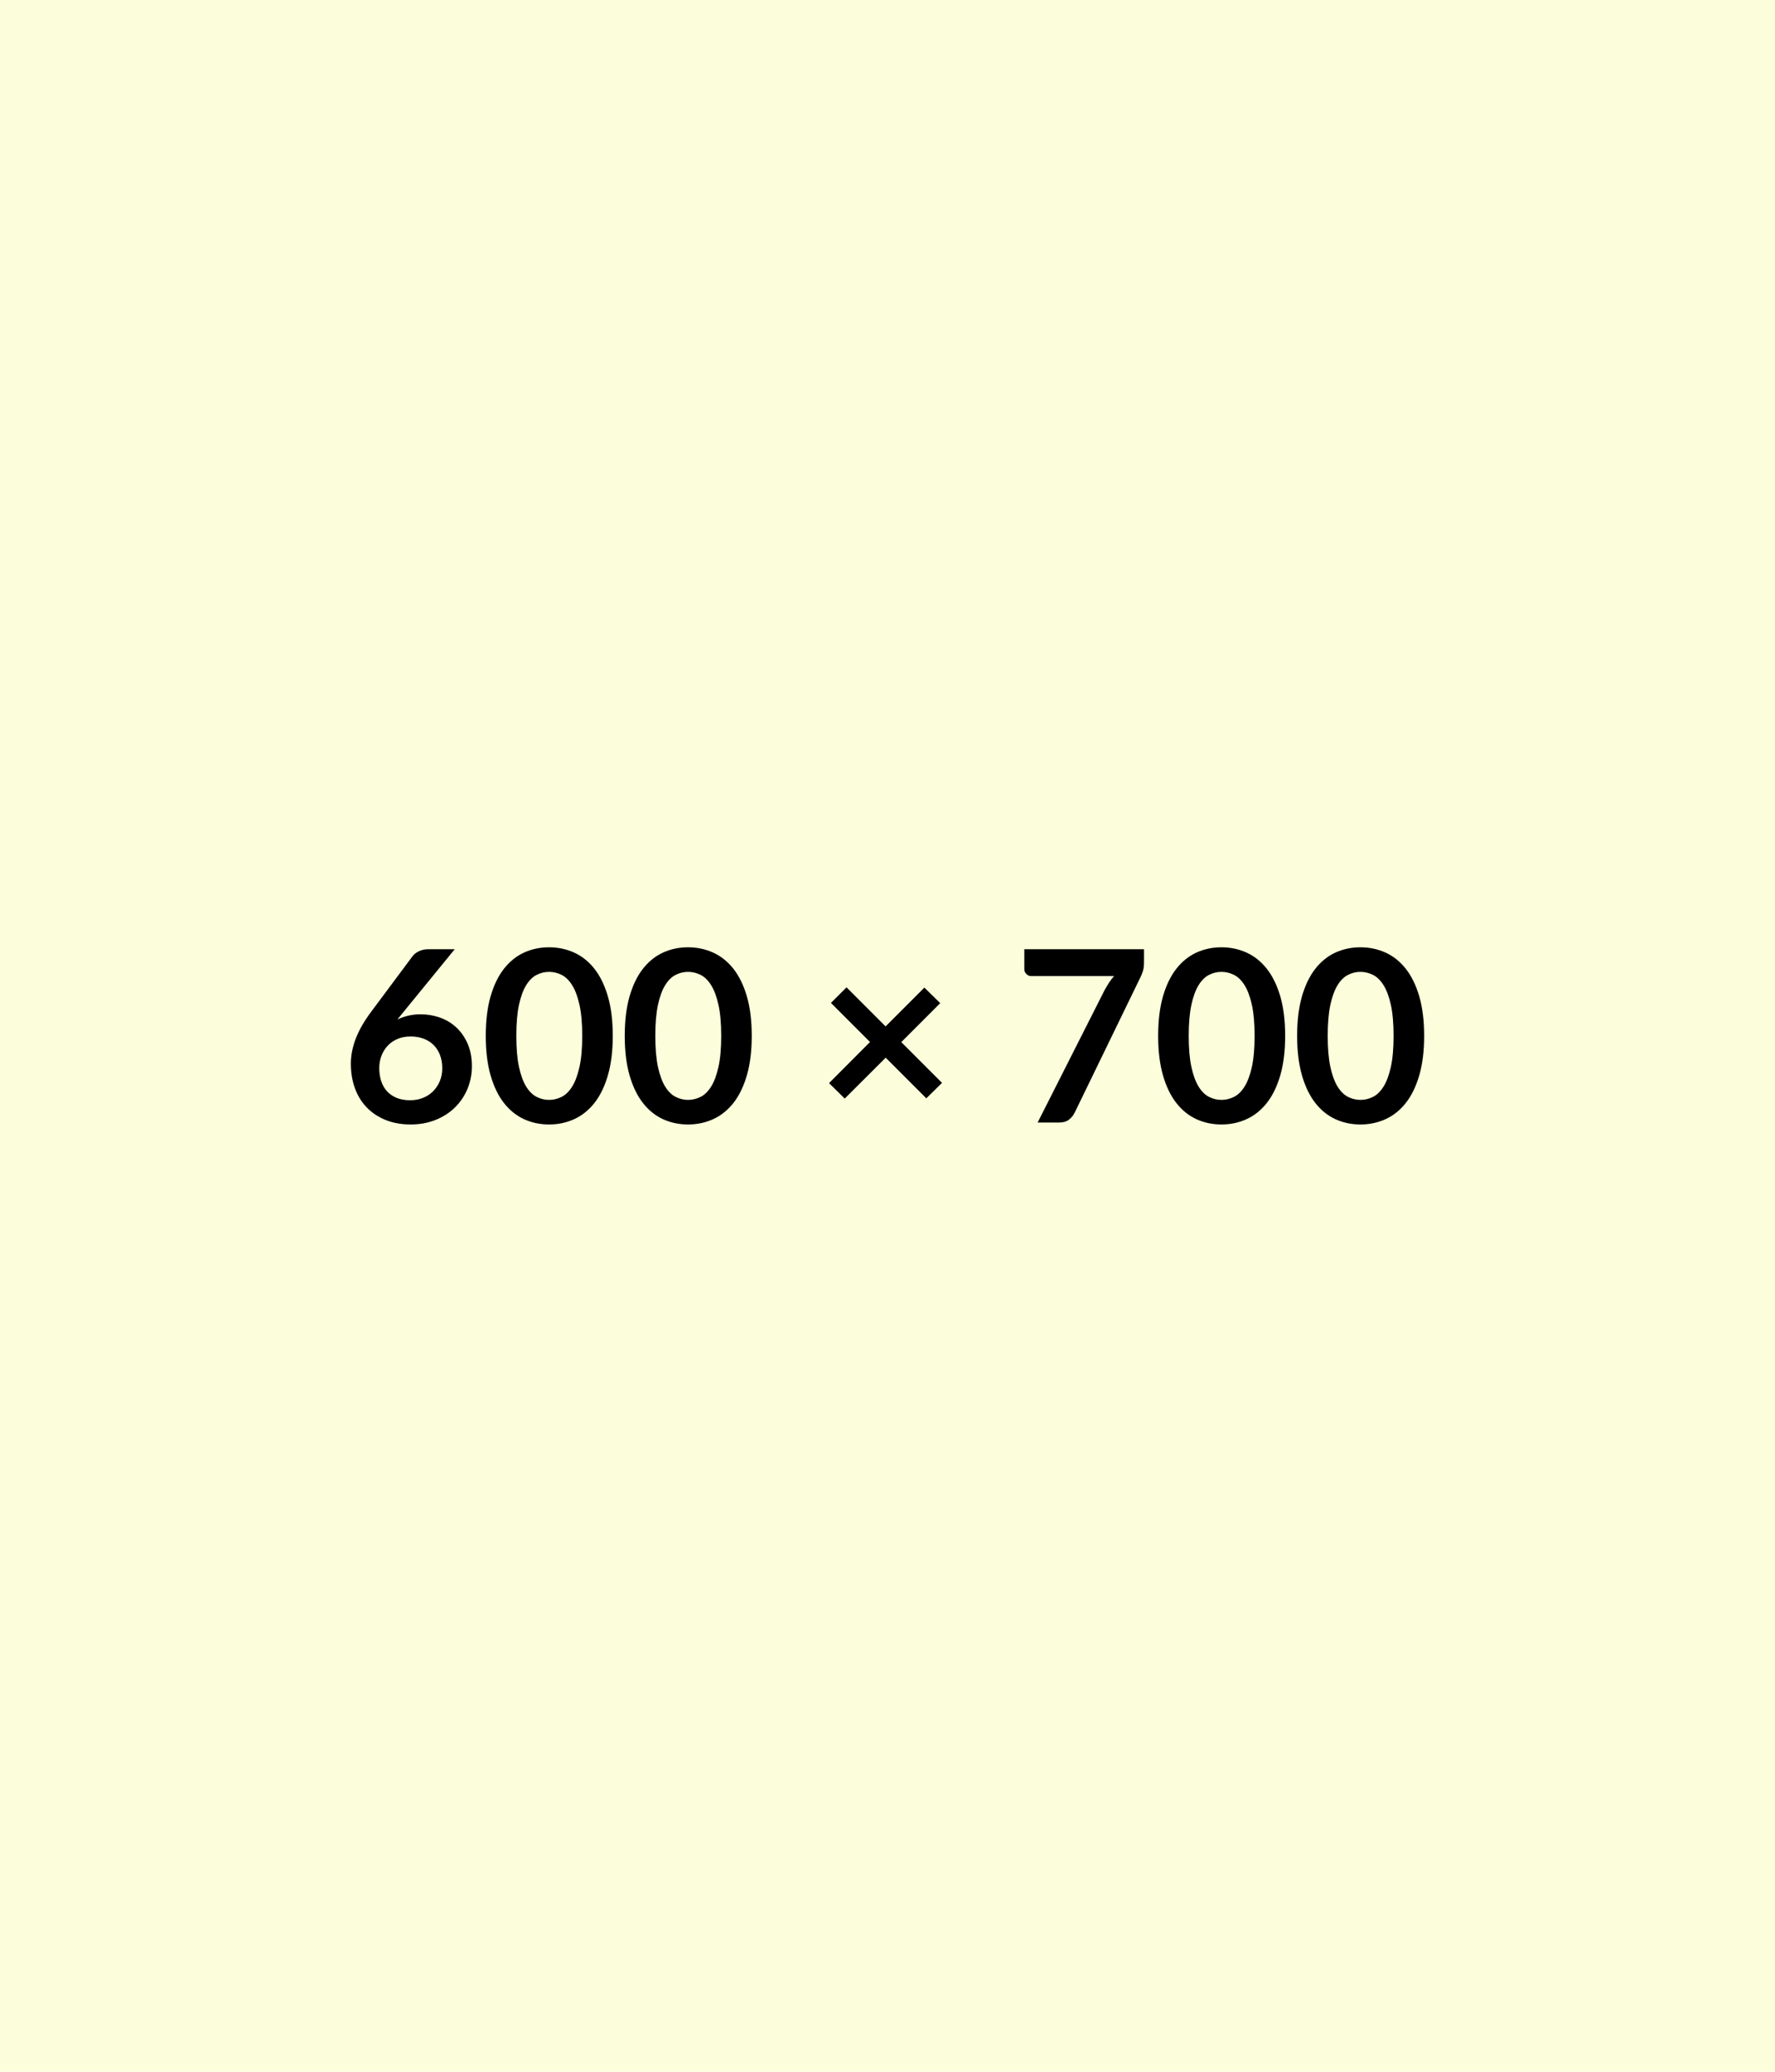 <svg viewBox="0 0 600 700" height="700" width="600" xmlns:xlink="http://www.w3.org/1999/xlink" xmlns="http://www.w3.org/2000/svg"><rect fill="#fcfddb" height="100%" width="100%"></rect><path fill="#000000" d="M153.71 320.72L136.34 341.98L134.31 344.49Q136.02 343.64 137.98 343.18Q139.94 342.71 142.21 342.71L142.21 342.71Q145.53 342.71 148.67 343.80Q151.81 344.90 154.20 347.10Q156.59 349.31 158.05 352.59Q159.51 355.87 159.51 360.25L159.51 360.25Q159.51 364.34 158.01 367.92Q156.51 371.51 153.79 374.18Q151.08 376.85 147.25 378.39Q143.43 379.93 138.81 379.93L138.81 379.93Q134.11 379.93 130.39 378.43Q126.66 376.93 124.03 374.24Q121.39 371.55 120.00 367.76Q118.60 363.97 118.60 359.36L118.60 359.36Q118.60 355.22 120.28 350.87Q121.96 346.52 125.49 341.82L125.49 341.82L139.46 323.07Q140.19 322.10 141.58 321.41Q142.98 320.72 144.80 320.72L144.80 320.72L153.71 320.72ZM138.61 371.75L138.61 371.75Q141.00 371.75 143.00 370.94Q145.01 370.13 146.44 368.67Q147.88 367.21 148.69 365.25Q149.50 363.28 149.50 360.98L149.50 360.98Q149.50 358.46 148.73 356.46Q147.96 354.45 146.55 353.06Q145.13 351.66 143.14 350.93Q141.16 350.20 138.77 350.20L138.77 350.20Q136.38 350.20 134.44 351.01Q132.49 351.82 131.11 353.26Q129.74 354.70 128.97 356.66Q128.20 358.63 128.20 360.89L128.20 360.89Q128.20 363.32 128.87 365.33Q129.54 367.33 130.85 368.75Q132.17 370.17 134.11 370.96Q136.06 371.75 138.61 371.75ZM207.13 350L207.13 350Q207.13 357.65 205.49 363.30Q203.85 368.95 200.96 372.64Q198.06 376.32 194.11 378.13Q190.16 379.93 185.59 379.93L185.59 379.93Q181.01 379.93 177.10 378.13Q173.19 376.32 170.32 372.64Q167.44 368.95 165.82 363.30Q164.20 357.65 164.20 350L164.20 350Q164.20 342.31 165.82 336.68Q167.44 331.05 170.32 327.36Q173.19 323.68 177.10 321.87Q181.01 320.07 185.59 320.07L185.59 320.07Q190.16 320.07 194.11 321.87Q198.06 323.68 200.96 327.36Q203.85 331.05 205.49 336.68Q207.13 342.31 207.13 350ZM196.81 350L196.81 350Q196.81 343.64 195.87 339.47Q194.94 335.30 193.38 332.83Q191.82 330.36 189.80 329.37Q187.77 328.37 185.59 328.37L185.59 328.37Q183.44 328.37 181.44 329.37Q179.43 330.36 177.89 332.83Q176.35 335.30 175.44 339.47Q174.53 343.64 174.53 350L174.53 350Q174.53 356.36 175.44 360.53Q176.35 364.70 177.89 367.17Q179.43 369.64 181.44 370.63Q183.44 371.63 185.59 371.63L185.59 371.63Q187.77 371.63 189.80 370.63Q191.82 369.64 193.38 367.17Q194.94 364.70 195.87 360.53Q196.81 356.36 196.81 350ZM254.11 350L254.11 350Q254.11 357.65 252.47 363.30Q250.83 368.95 247.94 372.64Q245.04 376.32 241.09 378.13Q237.14 379.93 232.57 379.93L232.57 379.93Q227.99 379.93 224.08 378.13Q220.17 376.32 217.30 372.64Q214.42 368.95 212.80 363.30Q211.18 357.65 211.18 350L211.18 350Q211.18 342.31 212.80 336.68Q214.42 331.05 217.30 327.36Q220.17 323.68 224.08 321.87Q227.99 320.07 232.57 320.07L232.57 320.07Q237.14 320.07 241.09 321.87Q245.04 323.68 247.94 327.36Q250.83 331.05 252.47 336.68Q254.11 342.31 254.11 350ZM243.79 350L243.79 350Q243.79 343.64 242.85 339.47Q241.92 335.30 240.36 332.83Q238.80 330.36 236.78 329.37Q234.75 328.37 232.57 328.37L232.57 328.37Q230.42 328.37 228.42 329.37Q226.41 330.36 224.87 332.83Q223.33 335.30 222.42 339.47Q221.51 343.64 221.51 350L221.51 350Q221.51 356.36 222.42 360.53Q223.33 364.70 224.87 367.17Q226.41 369.64 228.42 370.63Q230.42 371.63 232.57 371.63L232.57 371.63Q234.75 371.63 236.78 370.63Q238.80 369.64 240.36 367.17Q241.92 364.70 242.85 360.53Q243.79 356.36 243.79 350ZM318.43 365.88L313.12 371.10L299.39 357.37L285.54 371.18L280.24 365.96L294.09 352.07L280.88 338.86L286.15 333.60L299.35 346.80L312.47 333.68L317.82 338.94L304.66 352.11L318.43 365.88ZM346.25 320.72L386.71 320.72L386.71 325.05Q386.71 327.00 386.31 328.19Q385.90 329.39 385.50 330.20L385.50 330.20L363.30 375.88Q362.61 377.30 361.36 378.29Q360.10 379.28 358.00 379.28L358.00 379.28L350.75 379.28L373.39 334.53Q374.16 333.15 374.90 332.00Q375.65 330.84 376.59 329.79L376.59 329.79L348.56 329.79Q347.63 329.79 346.94 329.10Q346.25 328.41 346.25 327.48L346.25 327.48L346.25 320.72ZM434.42 350L434.42 350Q434.42 357.65 432.78 363.30Q431.14 368.95 428.24 372.64Q425.35 376.32 421.40 378.13Q417.45 379.93 412.87 379.93L412.87 379.93Q408.30 379.93 404.39 378.13Q400.48 376.32 397.61 372.64Q394.73 368.95 393.11 363.30Q391.49 357.65 391.49 350L391.49 350Q391.49 342.31 393.11 336.68Q394.73 331.05 397.61 327.36Q400.48 323.68 404.39 321.87Q408.30 320.07 412.87 320.07L412.87 320.07Q417.45 320.07 421.40 321.87Q425.35 323.68 428.24 327.36Q431.14 331.05 432.78 336.68Q434.42 342.31 434.42 350ZM424.09 350L424.09 350Q424.09 343.64 423.16 339.47Q422.23 335.30 420.67 332.83Q419.11 330.36 417.09 329.37Q415.06 328.37 412.87 328.37L412.87 328.37Q410.73 328.37 408.72 329.37Q406.72 330.36 405.18 332.83Q403.64 335.30 402.73 339.47Q401.82 343.64 401.82 350L401.82 350Q401.82 356.36 402.73 360.53Q403.64 364.70 405.18 367.17Q406.72 369.64 408.72 370.63Q410.73 371.63 412.87 371.63L412.87 371.63Q415.06 371.63 417.09 370.63Q419.11 369.64 420.67 367.17Q422.23 364.70 423.16 360.53Q424.09 356.36 424.09 350ZM481.40 350L481.40 350Q481.40 357.65 479.76 363.30Q478.12 368.95 475.22 372.64Q472.33 376.32 468.38 378.13Q464.43 379.93 459.85 379.93L459.85 379.93Q455.28 379.93 451.37 378.13Q447.46 376.32 444.59 372.64Q441.71 368.95 440.09 363.30Q438.47 357.65 438.47 350L438.47 350Q438.47 342.31 440.09 336.68Q441.71 331.05 444.59 327.36Q447.46 323.68 451.37 321.87Q455.28 320.07 459.85 320.07L459.85 320.07Q464.43 320.07 468.38 321.87Q472.33 323.68 475.22 327.36Q478.12 331.05 479.76 336.68Q481.40 342.31 481.40 350ZM471.07 350L471.07 350Q471.07 343.64 470.14 339.47Q469.21 335.30 467.65 332.83Q466.09 330.36 464.07 329.37Q462.04 328.37 459.85 328.37L459.85 328.37Q457.71 328.37 455.70 329.37Q453.70 330.36 452.16 332.83Q450.62 335.30 449.71 339.47Q448.80 343.64 448.80 350L448.80 350Q448.80 356.36 449.71 360.53Q450.62 364.70 452.16 367.17Q453.70 369.64 455.70 370.63Q457.71 371.63 459.85 371.63L459.85 371.63Q462.04 371.63 464.07 370.63Q466.09 369.64 467.65 367.17Q469.21 364.70 470.14 360.53Q471.07 356.36 471.07 350Z"></path></svg>